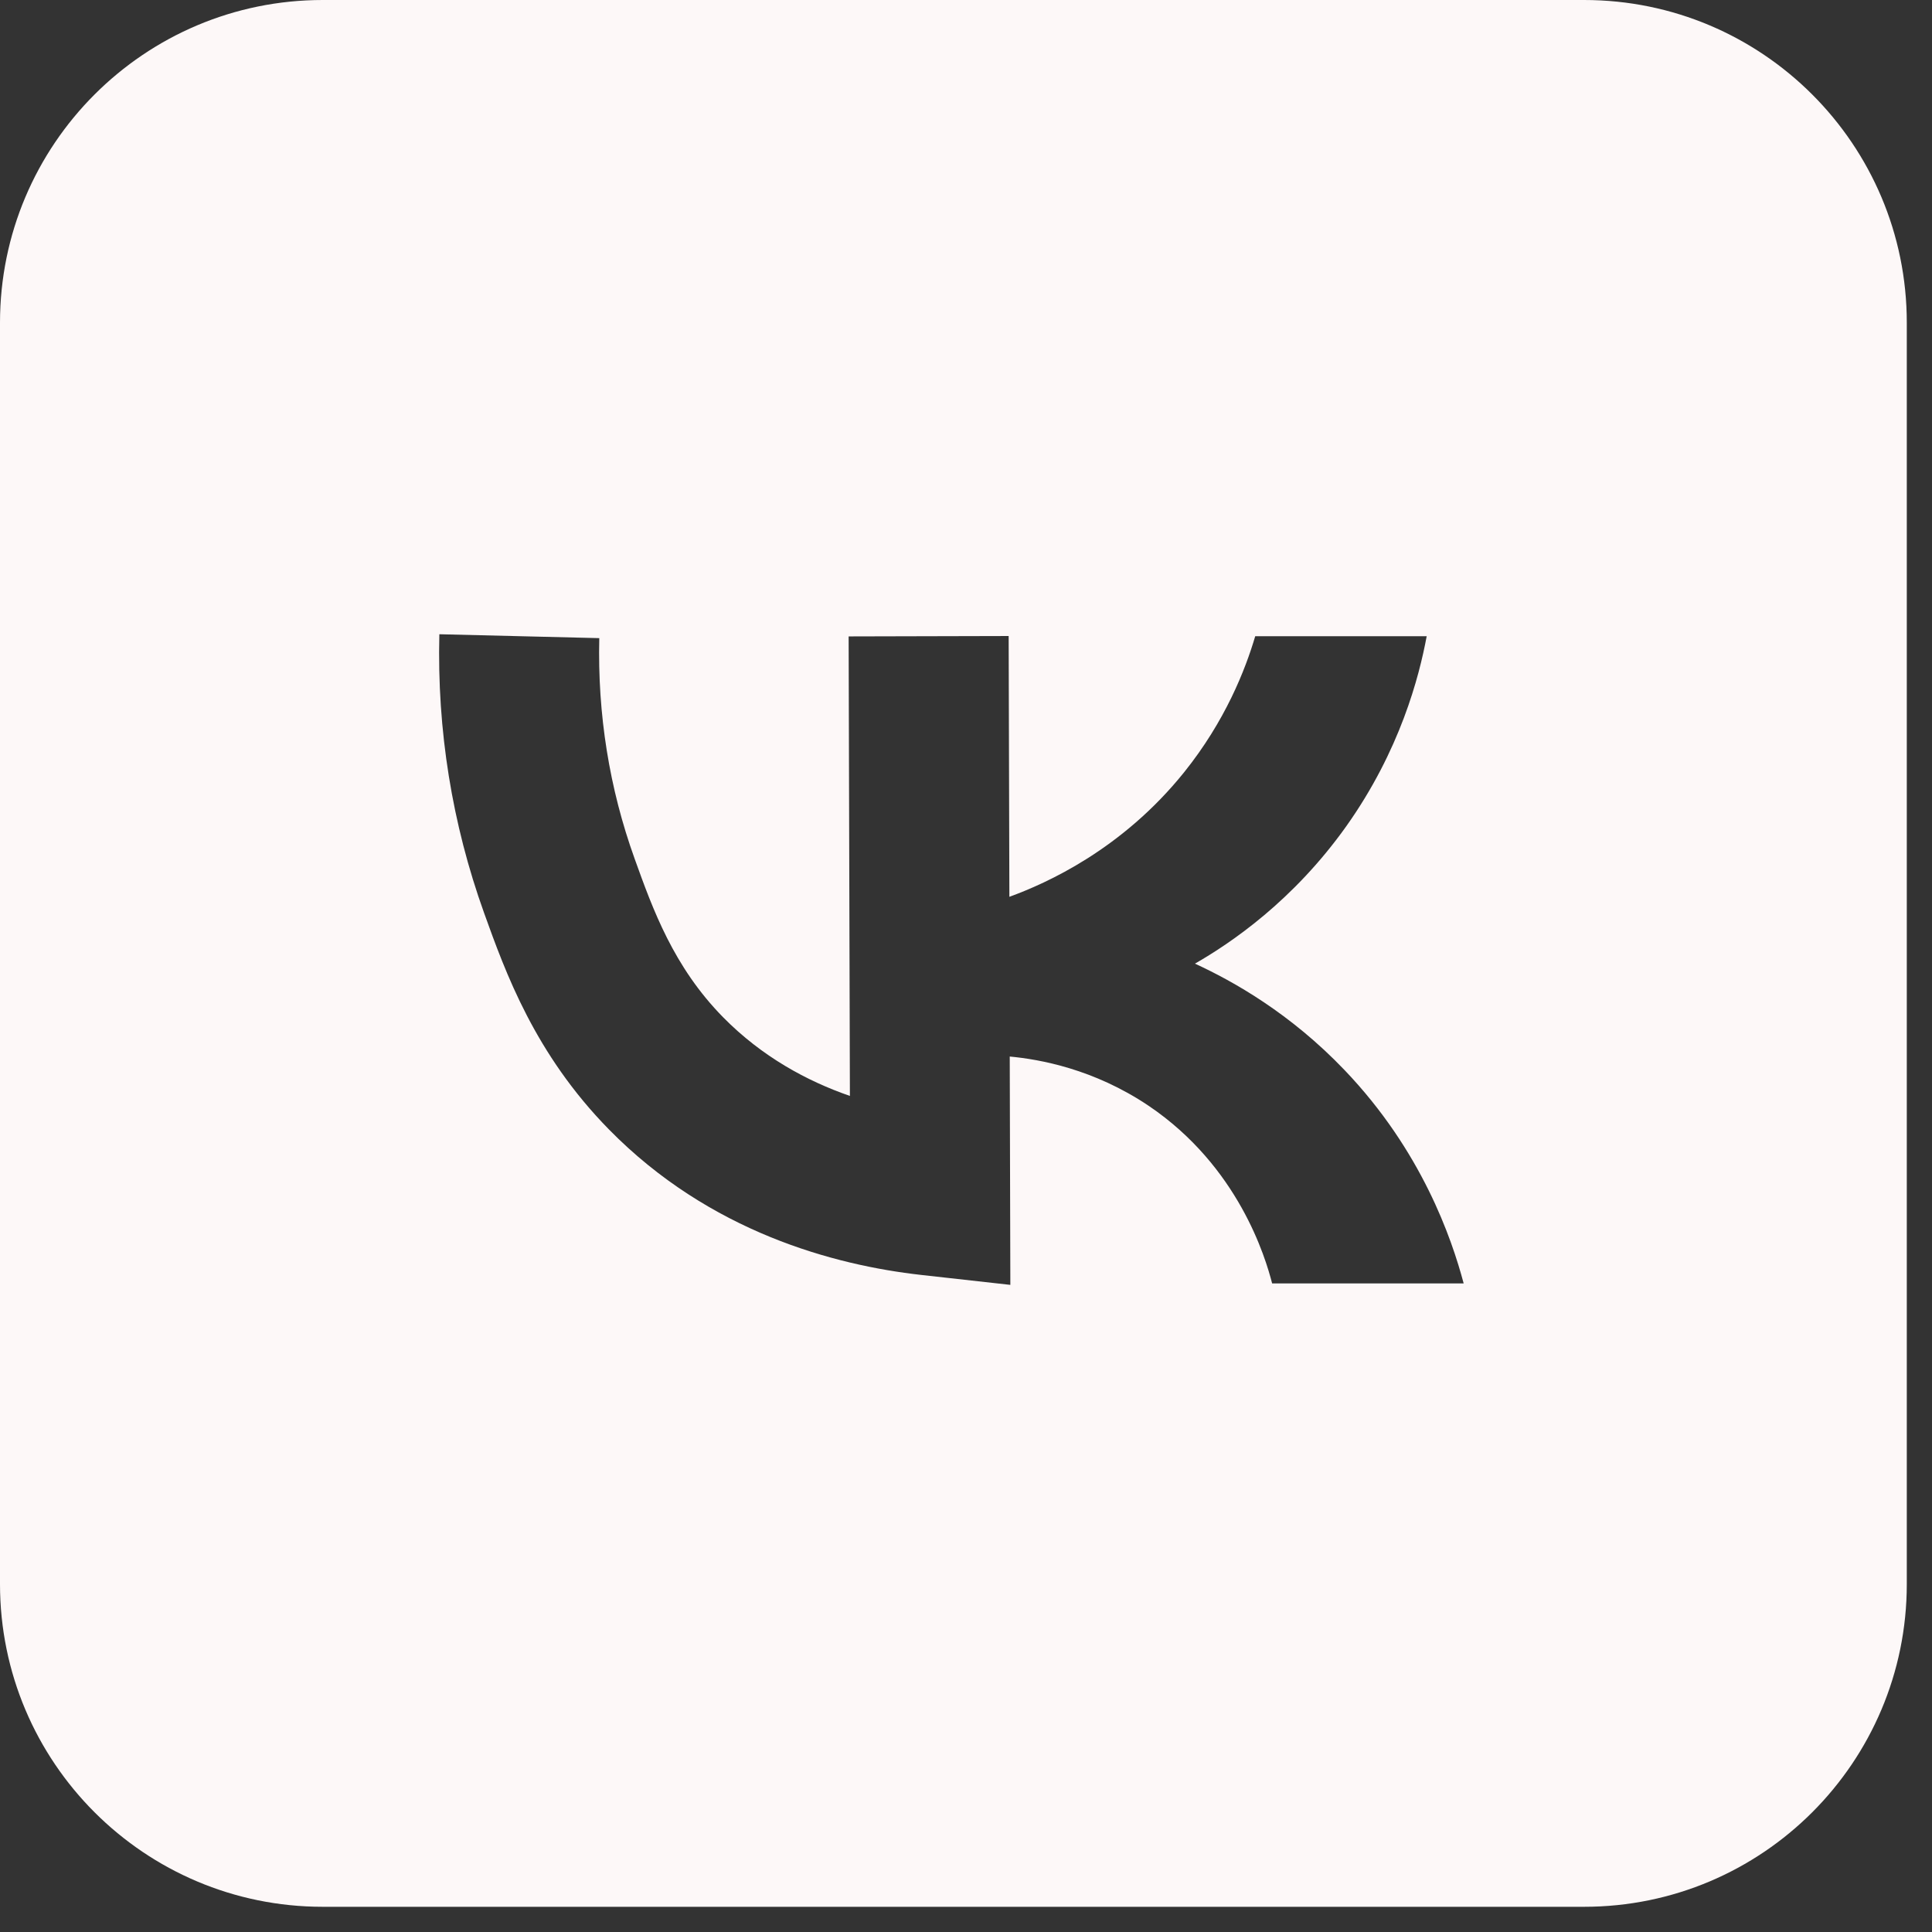 <?xml version="1.0" encoding="UTF-8"?> <svg xmlns="http://www.w3.org/2000/svg" width="64" height="64" viewBox="0 0 64 64" fill="none"><rect x="0" y="0" width="64" height="64" fill="#333333" stroke="none"/><path d="M52.474 0C58.378 0 63.165 4.787 63.165 10.691V52.474C63.165 58.378 58.378 63.165 52.474 63.165H10.691C4.787 63.165 0 58.378 0 52.474V10.691C0 4.787 4.787 0 10.691 0H52.474ZM14.554 21.01C14.475 24.186 14.976 27.293 16.037 30.245C16.745 32.215 17.714 34.91 20.172 37.414C23.509 40.814 27.64 41.911 30.517 42.234L33.469 42.563L33.449 34.999C34.434 35.091 36.233 35.408 38.049 36.63C41.027 38.64 41.923 41.665 42.141 42.515H48.486C48.088 41.022 47.099 38.126 44.546 35.454C42.747 33.569 40.852 32.505 39.584 31.922C40.773 31.24 42.836 29.846 44.599 27.368C46.378 24.861 47.01 22.426 47.261 21.075H41.581C41.252 22.189 40.589 23.882 39.228 25.579C37.169 28.142 34.666 29.26 33.437 29.708L33.413 21.069L28.112 21.082L28.154 36.304C26.735 35.813 25.242 35.006 23.954 33.698C22.31 32.025 21.627 30.126 21.024 28.449C20.184 26.117 19.792 23.656 19.852 21.139L14.554 21.01Z" fill="#FDF8F8"></path></svg> 